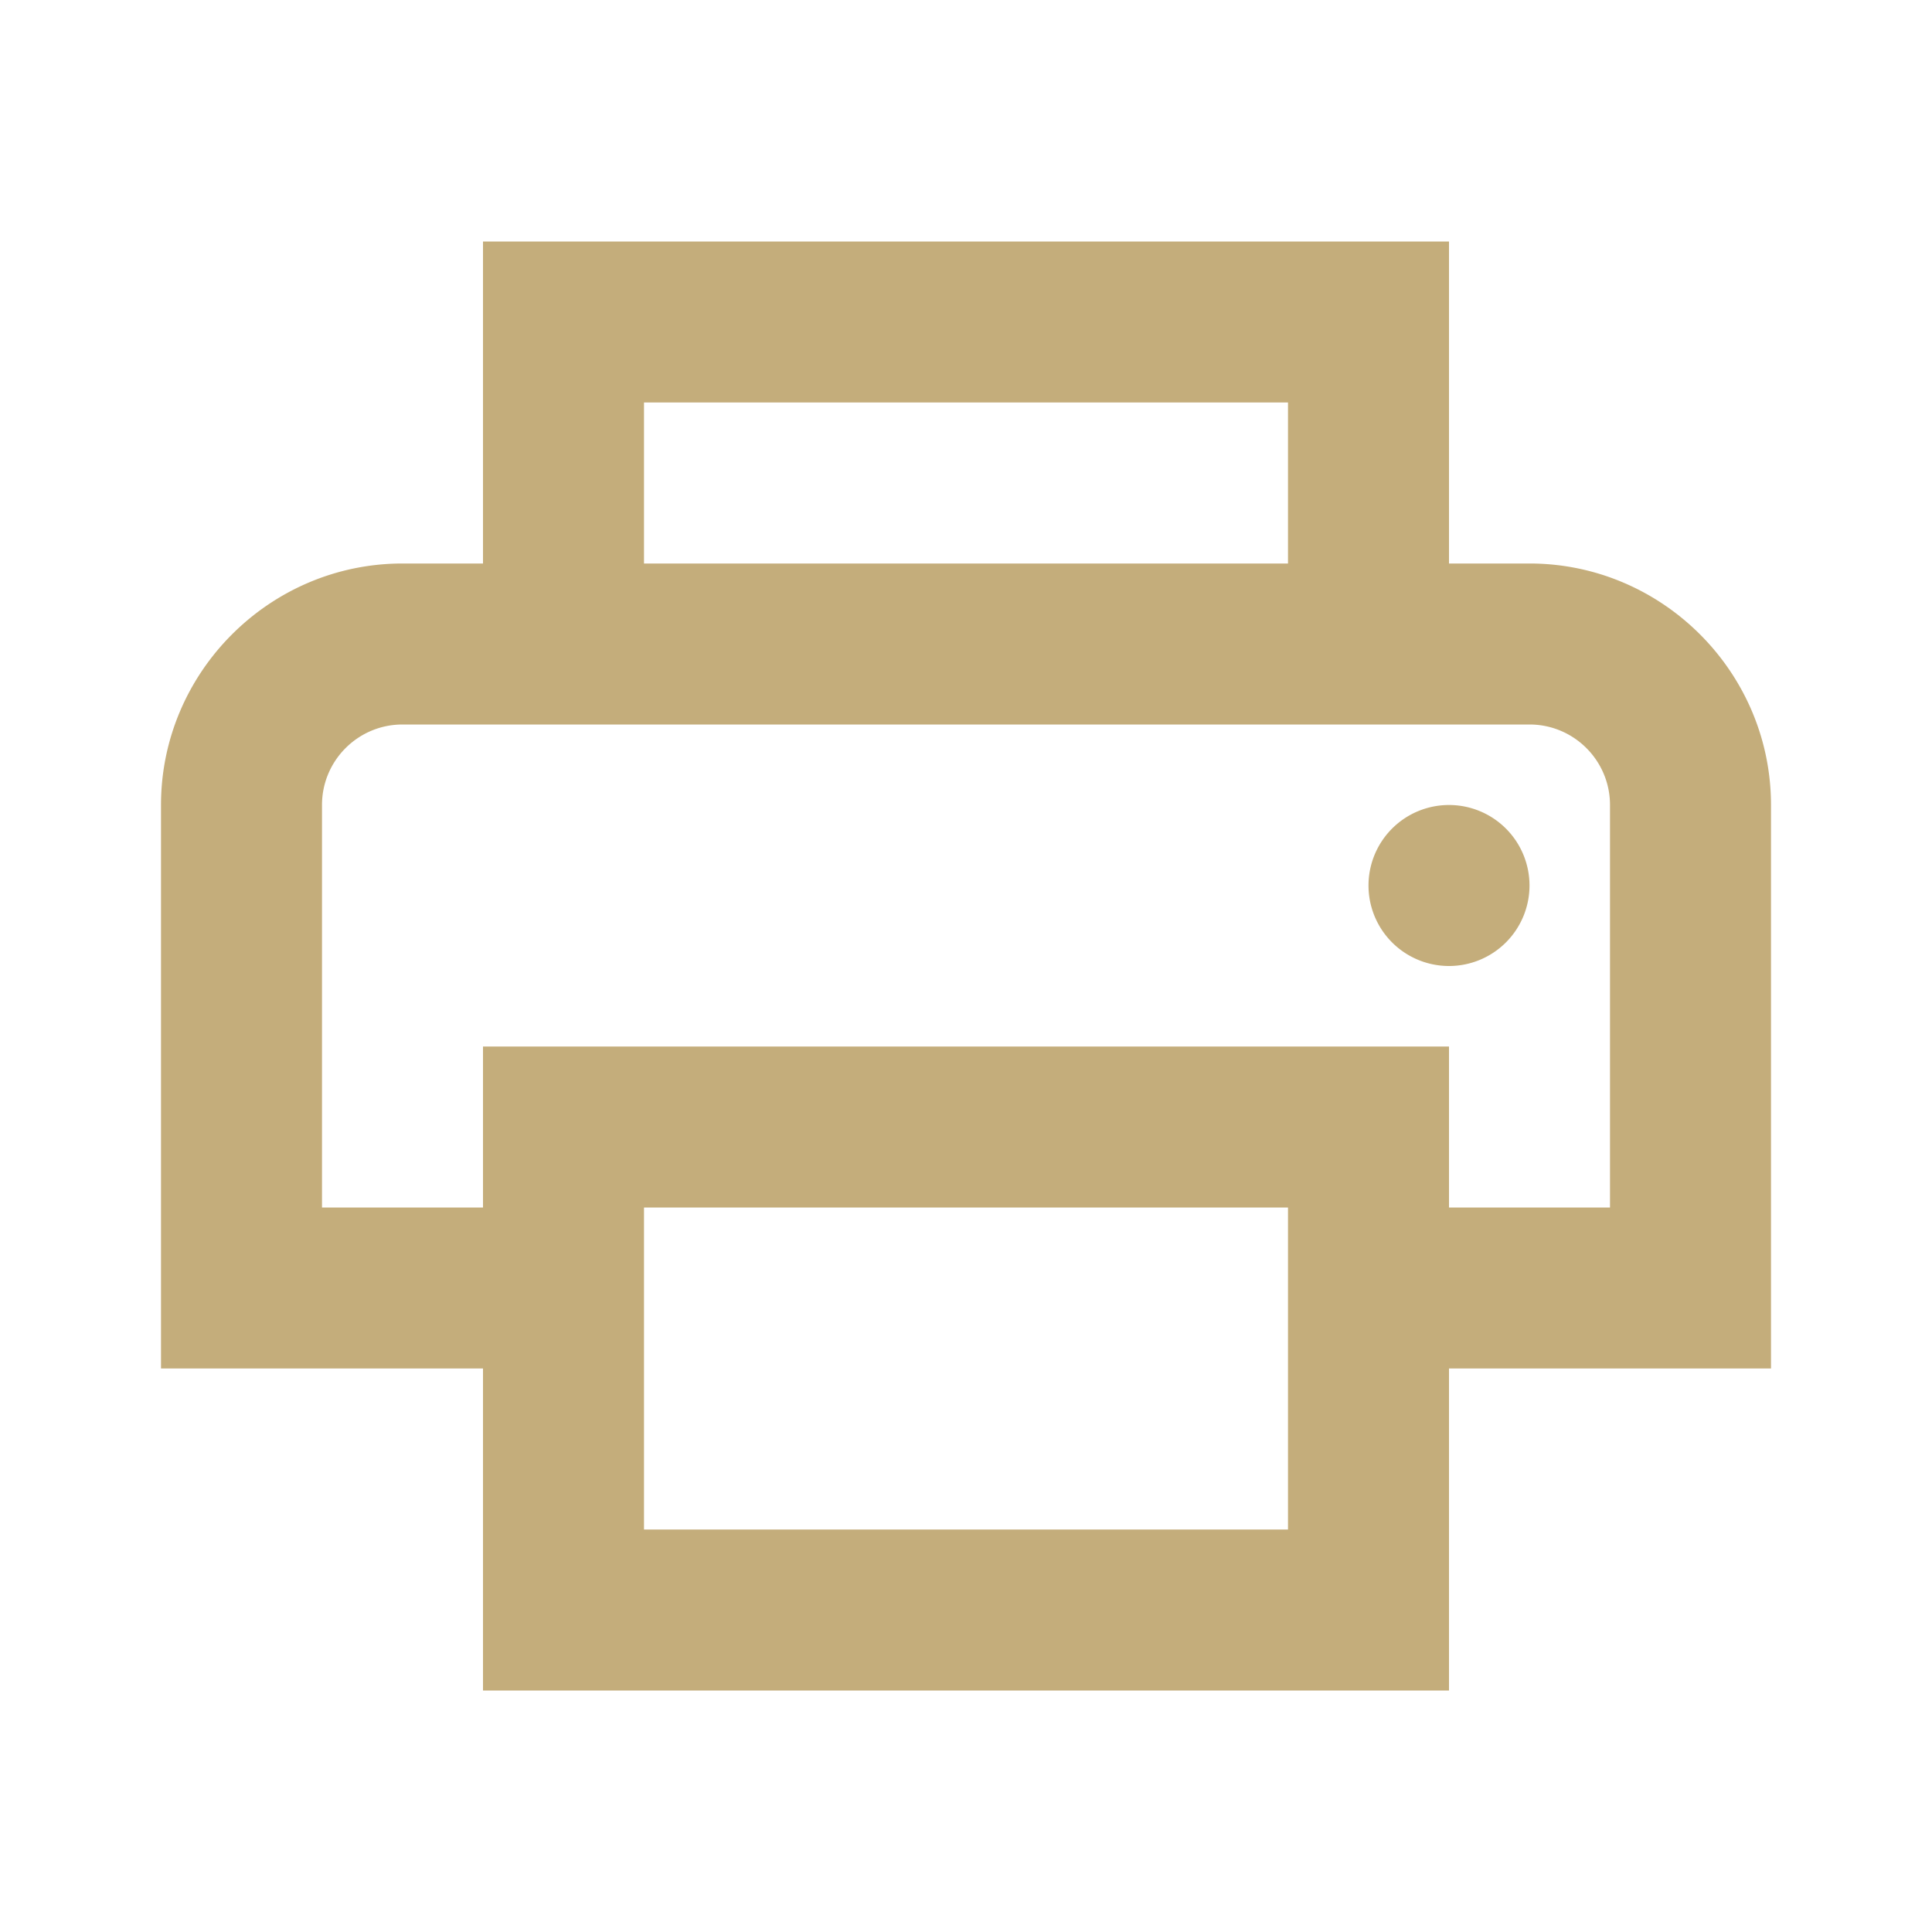 ﻿<?xml version="1.0" encoding="utf-8"?>
<svg xmlns="http://www.w3.org/2000/svg" viewBox="0 0 24 24" width="48" height="48">
  <path d="M6 3L6 7L5 7C3.35 7 2 8.35 2 10L2 17L6 17L6 21L18 21L18 17L22 17L22 10C22 8.35 20.65 7 19 7L18 7L18 3L6 3 z M 8 5L16 5L16 7L8 7L8 5 z M 5 9L19 9C19.552 9 20 9.448 20 10L20 15L18 15L18 13L6 13L6 15L4 15L4 10C4 9.448 4.448 9 5 9 z M 18 10 A 1 1 0 0 0 17 11 A 1 1 0 0 0 18 12 A 1 1 0 0 0 19 11 A 1 1 0 0 0 18 10 z M 8 15L16 15L16 19L8 19L8 15 z" fill="#C4AD7B" />
</svg>